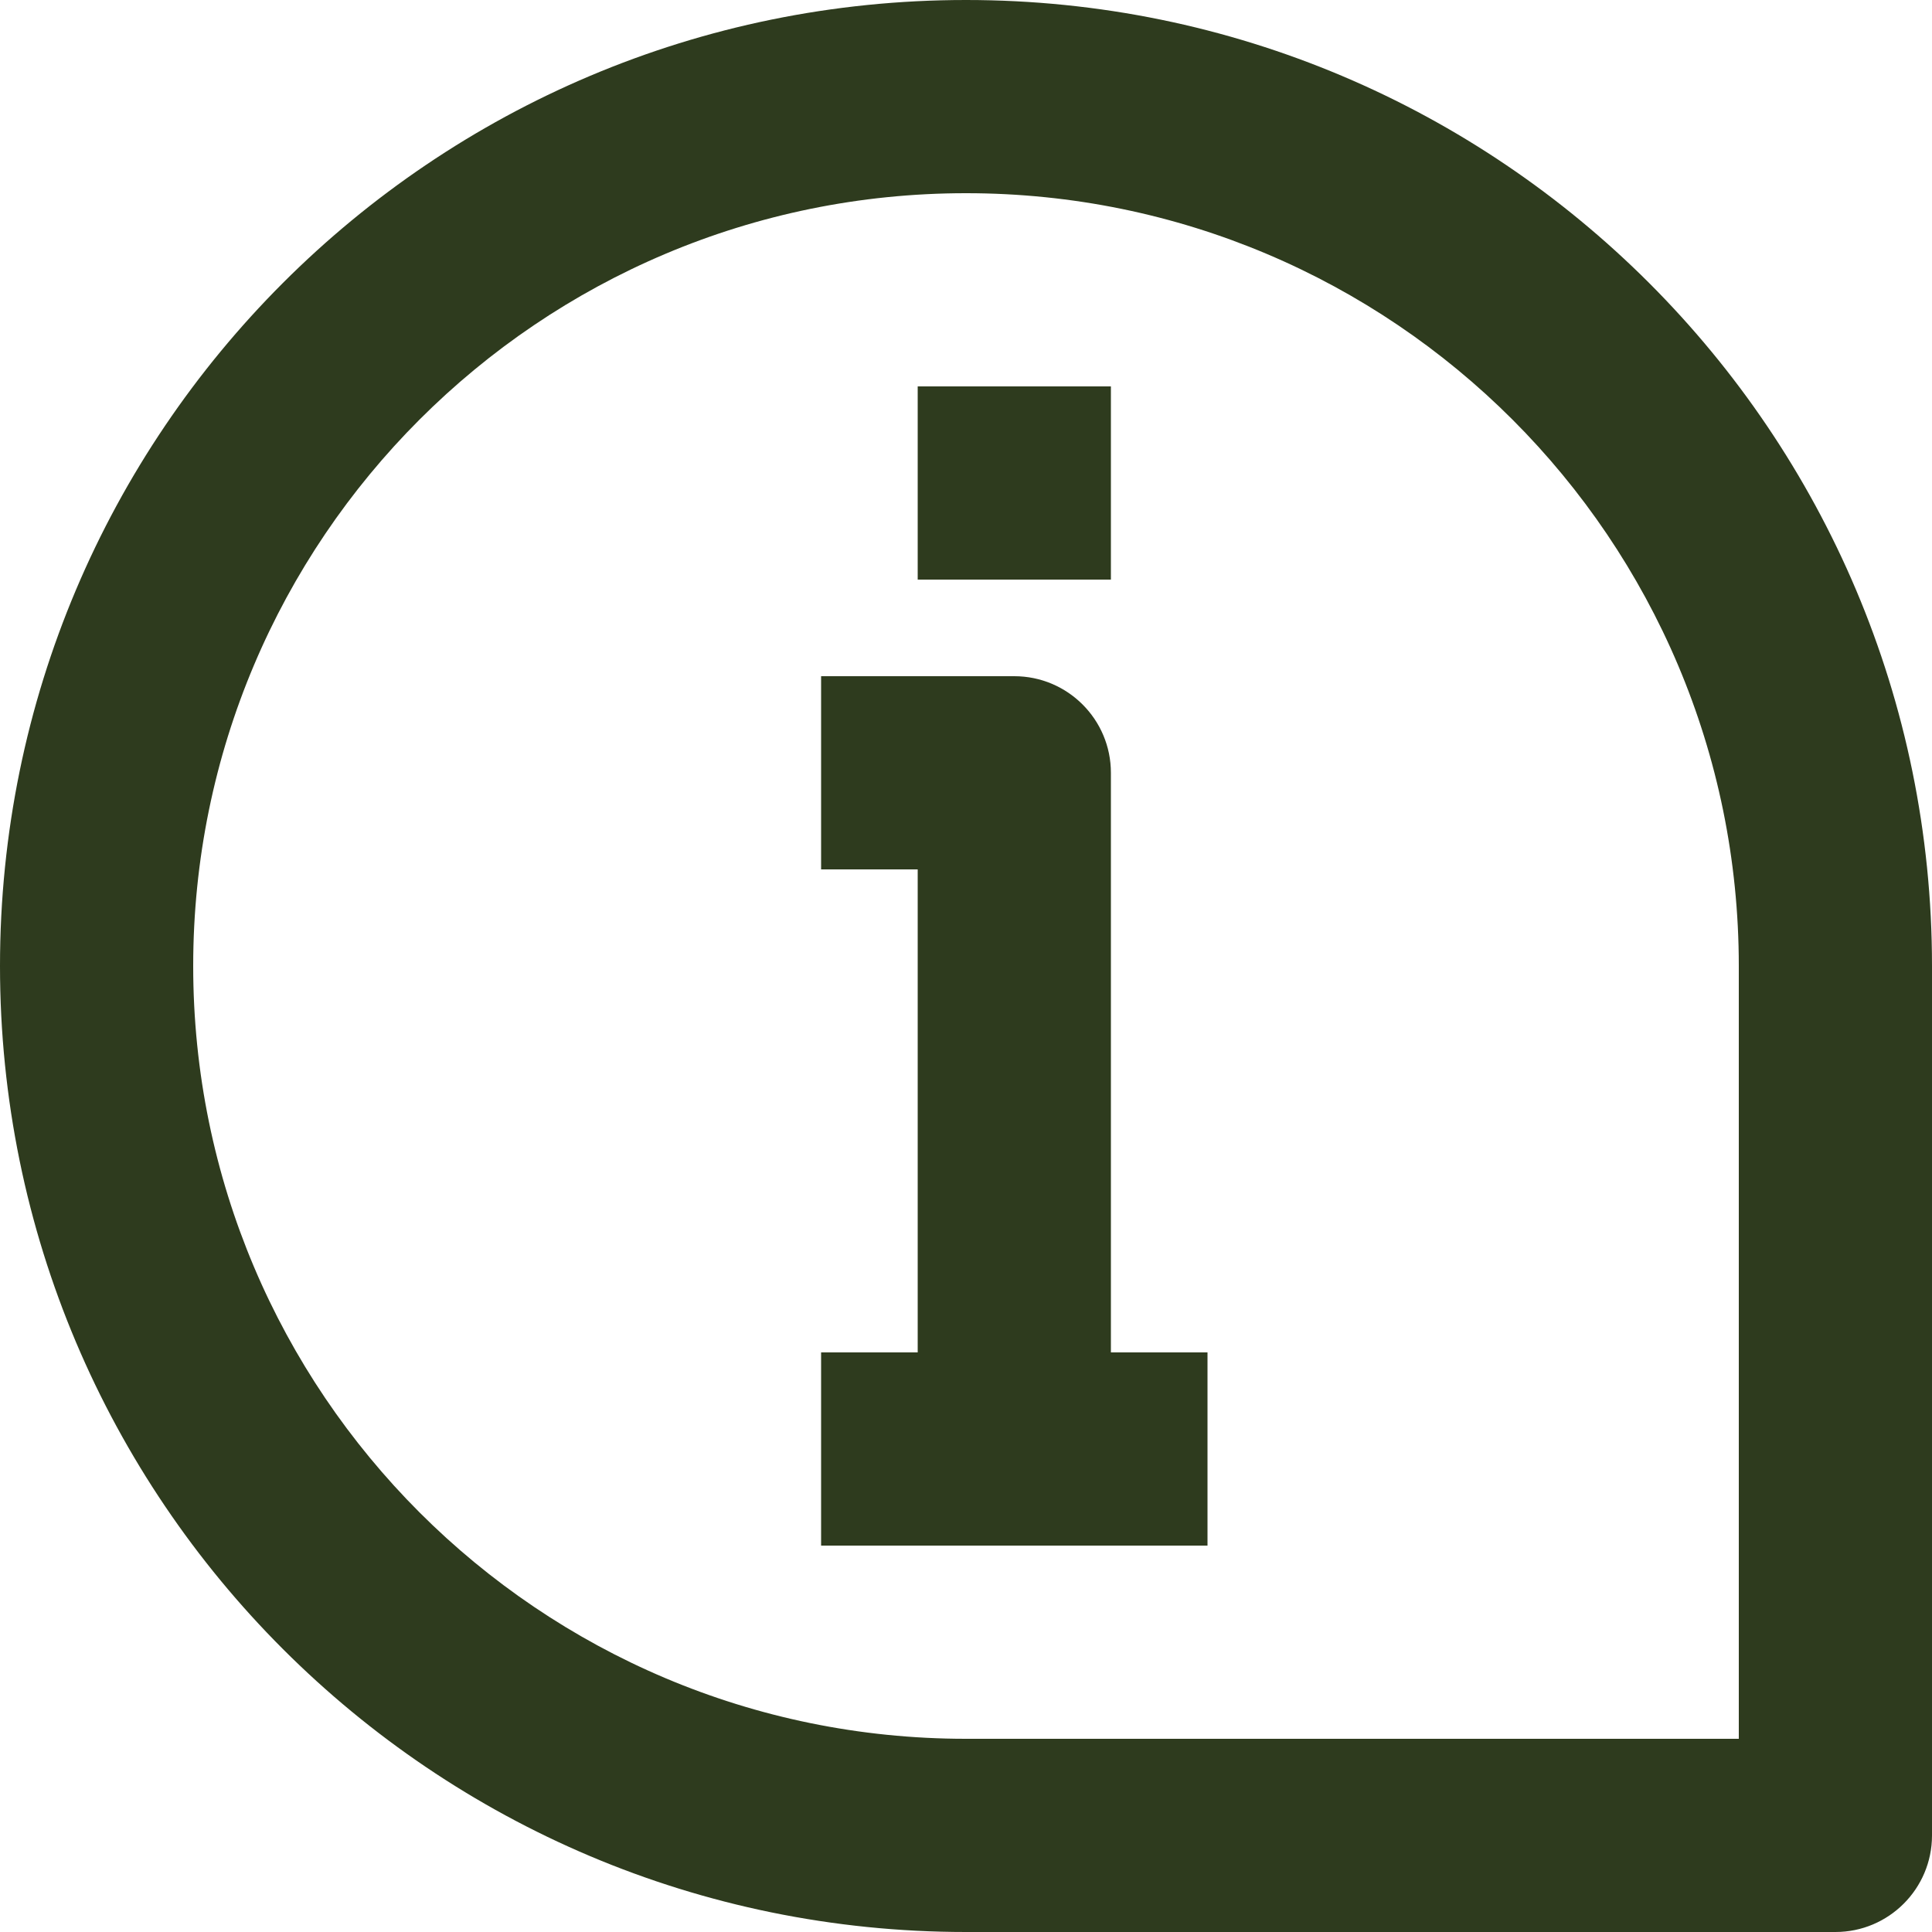 <?xml version="1.0" encoding="UTF-8" standalone="no"?><svg xmlns="http://www.w3.org/2000/svg" xmlns:xlink="http://www.w3.org/1999/xlink" fill="none" height="20" preserveAspectRatio="xMidYMid meet" style="fill: none" version="1" viewBox="2.0 2.0 20.0 20.0" width="20" zoomAndPan="magnify"><g id="change1_1"><path clip-rule="evenodd" d="M12 4C16.418 4 20 7.582 20 12V20H12C7.582 20 4 16.418 4 12C4 7.582 7.582 4 12 4ZM22 12C22 6.477 17.523 2 12 2C6.477 2 2 6.477 2 12C2 17.523 6.477 22 12 22H21C21.552 22 22 21.552 22 21V12Z" fill="#2e3b1e" fill-rule="evenodd"/></g><g id="change1_2"><path clip-rule="evenodd" d="M13.5 10V17H11.5V11H10.5V9H12.5C13.052 9 13.5 9.448 13.5 10Z" fill="#2e3b1e" fill-rule="evenodd"/></g><g id="change1_3"><path clip-rule="evenodd" d="M14.5 18H10.5V16H14.5V18Z" fill="#2e3b1e" fill-rule="evenodd"/></g><g id="change1_4"><path clip-rule="evenodd" d="M13.5 6V8H11.5V6H13.5Z" fill="#2e3b1e" fill-rule="evenodd"/></g></svg>